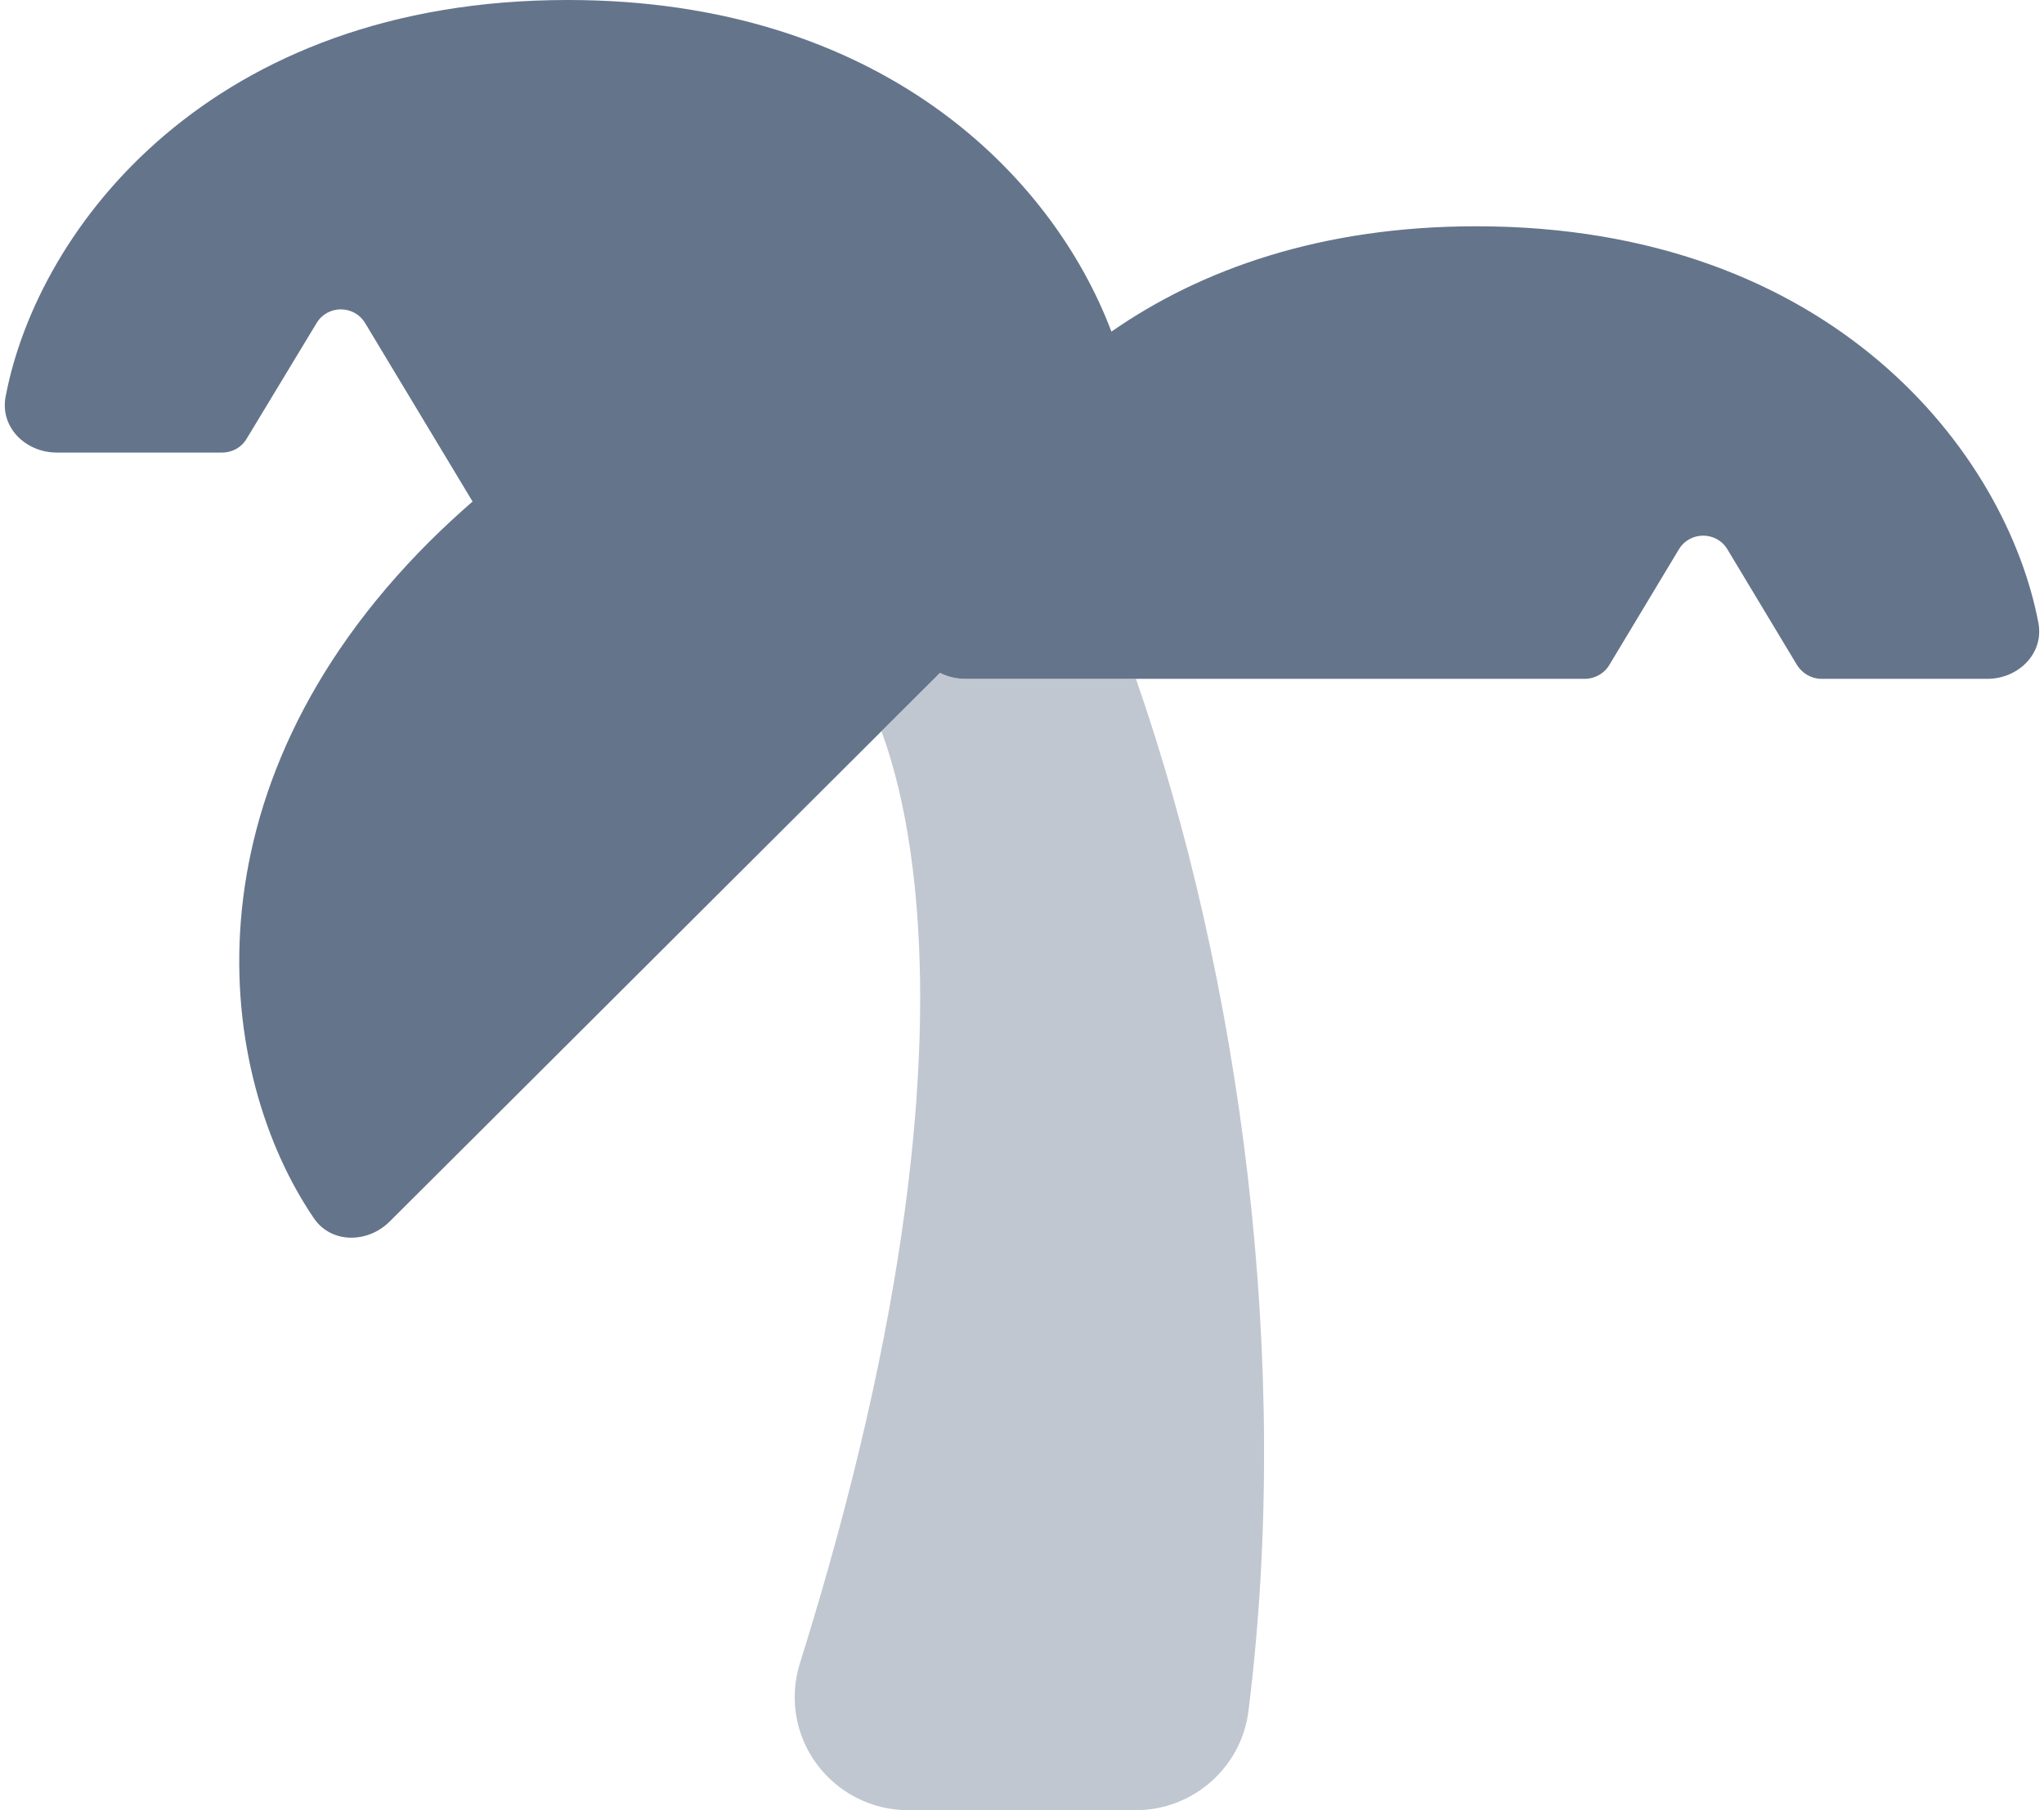 <?xml version="1.0" encoding="UTF-8"?>
<svg xmlns="http://www.w3.org/2000/svg" width="35" height="31" viewBox="0 0 35 31" fill="none">
  <g clip-path="url(#clip0_757_1476)">
    <path opacity="0.4" d="M15.094 12.527C15.337 13.181 15.568 14.114 15.683 15.385C15.938 18.2 15.586 22.457 13.696 28.487C13.514 29.075 13.617 29.716 13.988 30.213C14.358 30.709 14.936 31 15.556 31H19.444C20.423 31 21.255 30.273 21.377 29.305C22.13 23.311 21.237 16.759 19.451 11.625H16.528C16.376 11.625 16.224 11.589 16.096 11.522L15.094 12.521V12.527Z" fill="#64748B"></path>
    <path d="M8.094 8.592L6.253 5.534C6.064 5.219 5.608 5.219 5.42 5.534L4.223 7.514C4.138 7.659 3.98 7.75 3.804 7.75H0.972C0.437 7.75 -0.006 7.314 0.097 6.787C0.65 3.887 3.622 0 9.722 0C15.069 0 18.017 2.991 19.031 5.679C20.562 4.614 22.622 3.875 25.278 3.875C31.378 3.875 34.35 7.762 34.903 10.662C35.006 11.189 34.562 11.625 34.028 11.625H31.19C31.02 11.625 30.862 11.534 30.771 11.389L29.58 9.409C29.392 9.094 28.936 9.094 28.747 9.409L27.556 11.389C27.471 11.534 27.307 11.625 27.137 11.625H16.528C16.376 11.625 16.224 11.589 16.096 11.522L6.672 20.919C6.295 21.294 5.669 21.3 5.372 20.858C3.707 18.412 3.05 13.569 7.358 9.27C7.602 9.028 7.845 8.804 8.088 8.592H8.094Z" fill="#64748B"></path>
  </g>
  <defs>
    <clipPath id="clip0_757_1476">
      <rect width="35" height="31" fill="white"></rect>
    </clipPath>
  </defs>
</svg>
